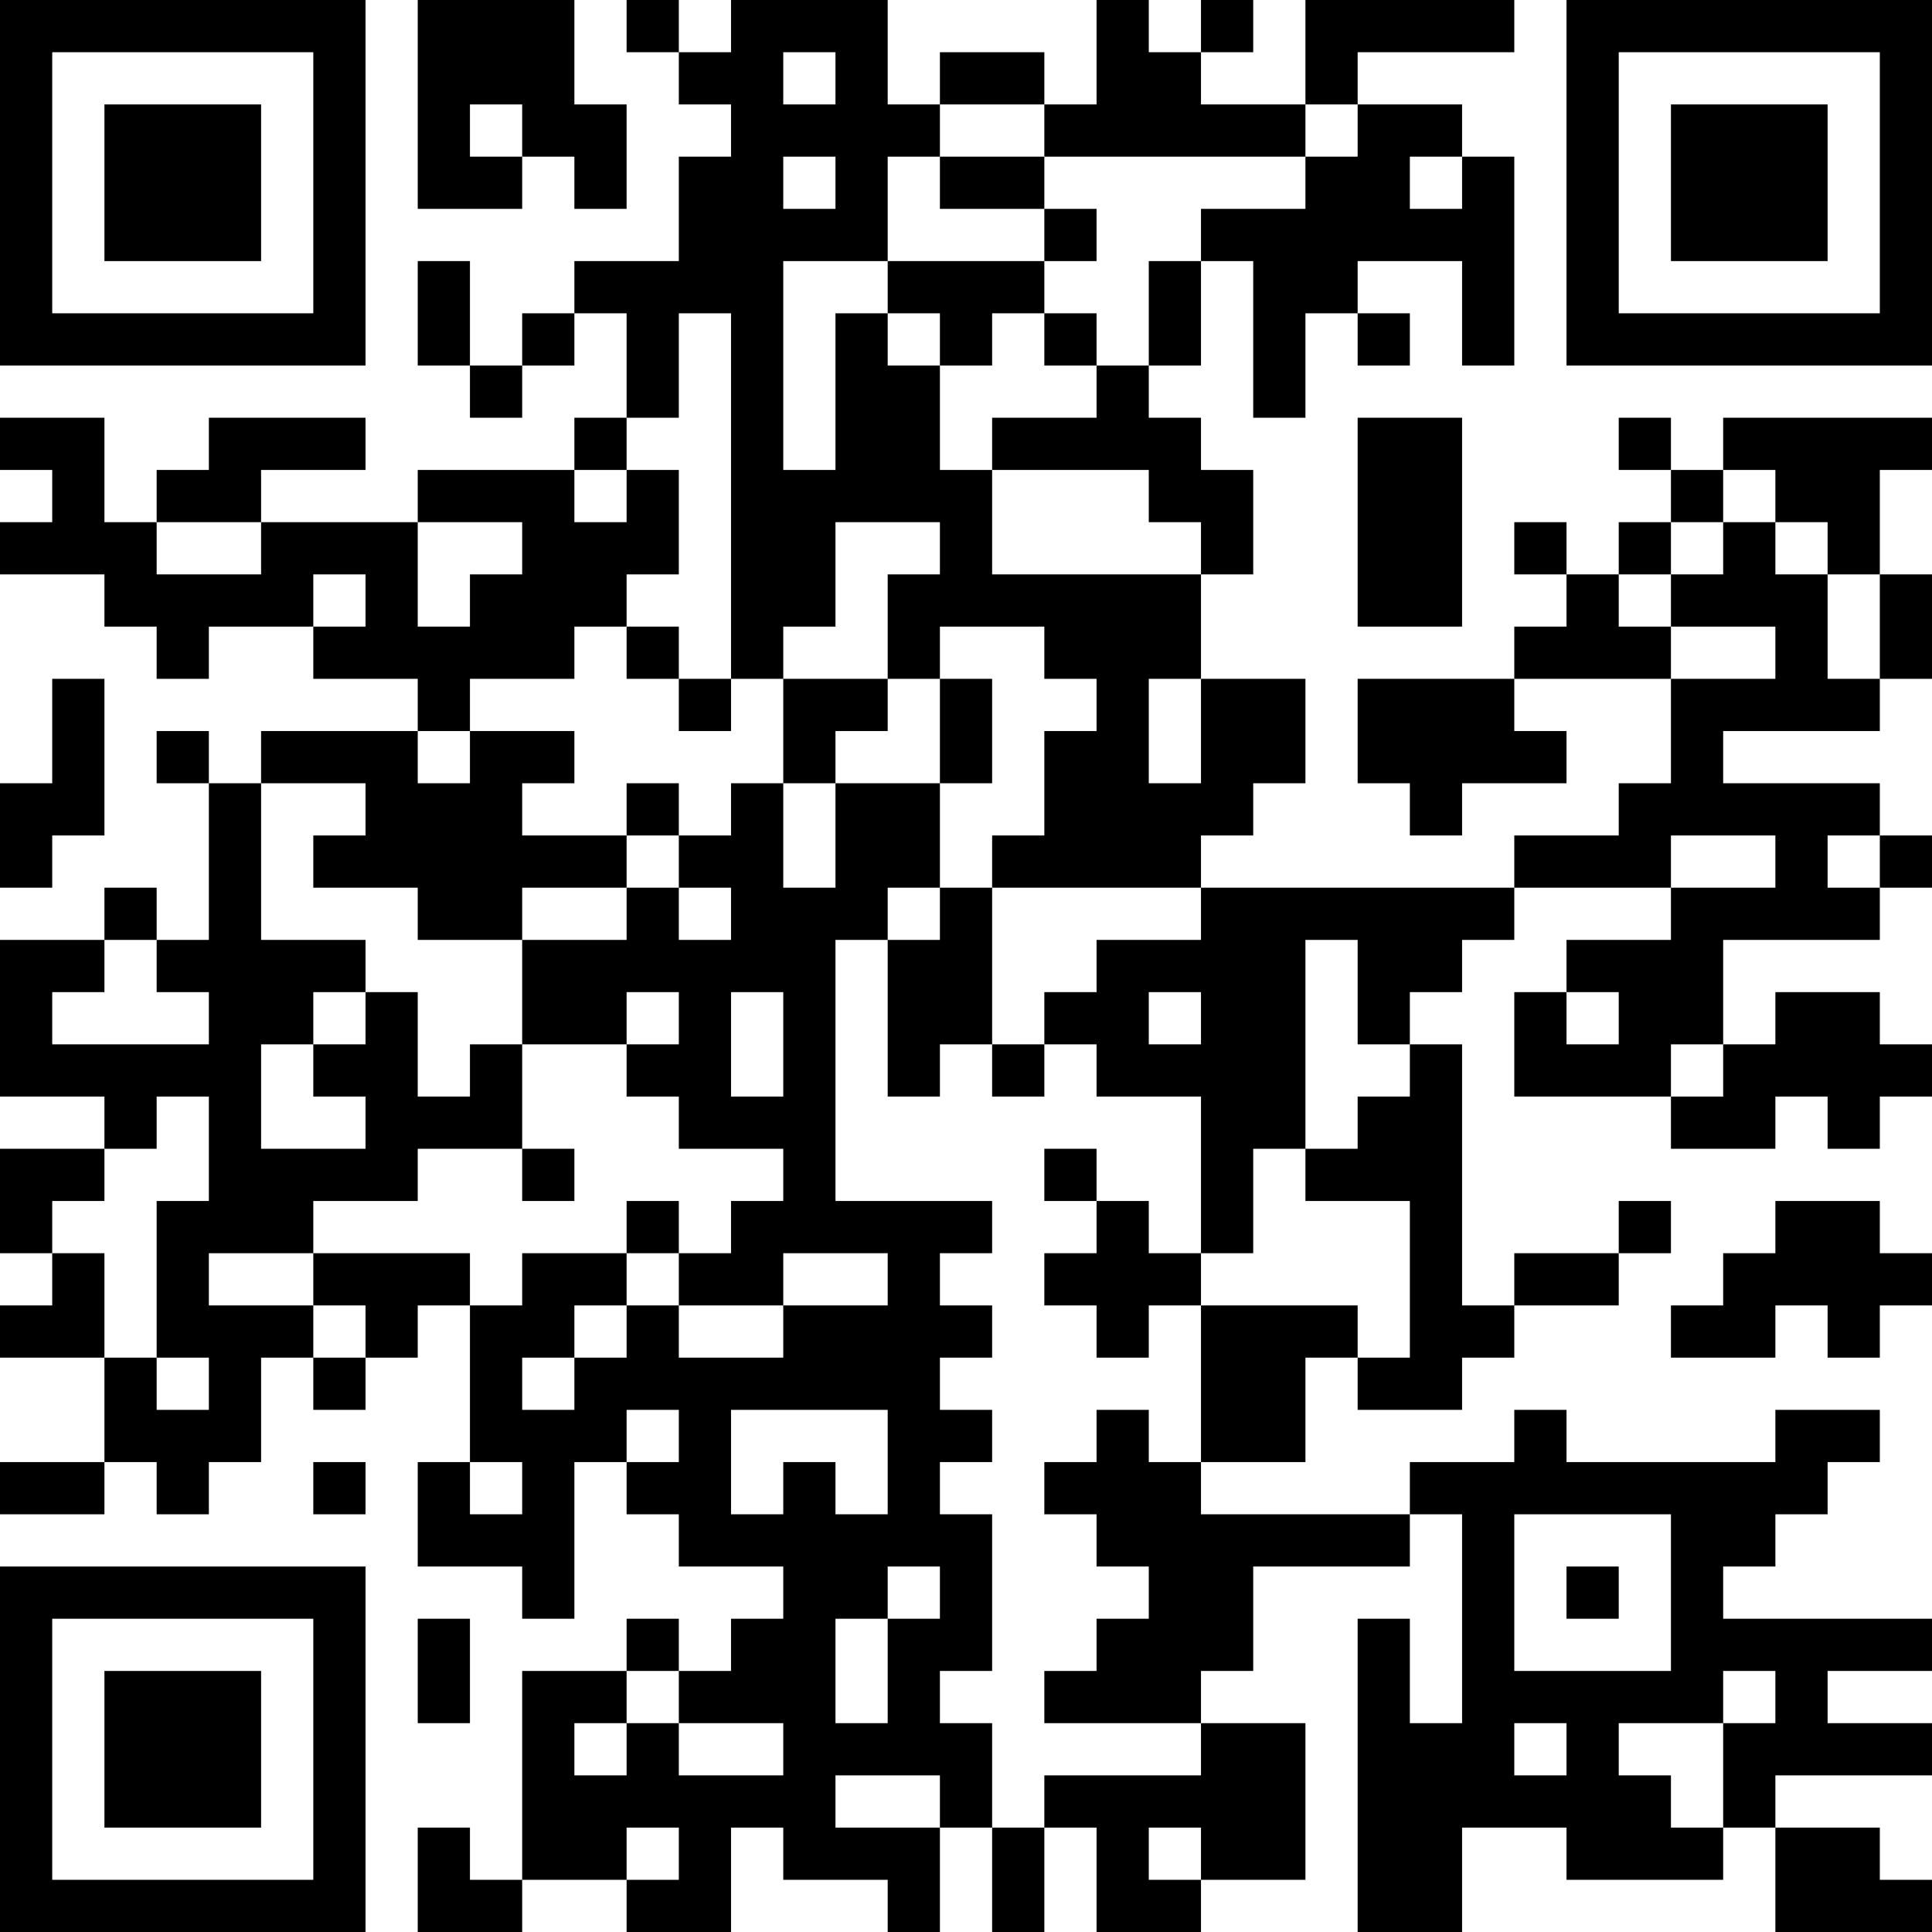 <?xml version="1.0" encoding="UTF-8"?>
<svg xmlns="http://www.w3.org/2000/svg" version="1.1" width="400" height="400" viewBox="0 0 400 400"><rect x="0" y="0" width="400" height="400" fill="#ffffff"/><g transform="scale(10.811)"><g transform="translate(0,0)"><path fill-rule="evenodd" d="M8 0L8 4L10 4L10 3L11 3L11 4L12 4L12 2L11 2L11 0ZM12 0L12 1L13 1L13 2L14 2L14 3L13 3L13 5L11 5L11 6L10 6L10 7L9 7L9 5L8 5L8 7L9 7L9 8L10 8L10 7L11 7L11 6L12 6L12 8L11 8L11 9L8 9L8 10L5 10L5 9L7 9L7 8L4 8L4 9L3 9L3 10L2 10L2 8L0 8L0 9L1 9L1 10L0 10L0 11L2 11L2 12L3 12L3 13L4 13L4 12L6 12L6 13L8 13L8 14L5 14L5 15L4 15L4 14L3 14L3 15L4 15L4 18L3 18L3 17L2 17L2 18L0 18L0 21L2 21L2 22L0 22L0 24L1 24L1 25L0 25L0 26L2 26L2 28L0 28L0 29L2 29L2 28L3 28L3 29L4 29L4 28L5 28L5 26L6 26L6 27L7 27L7 26L8 26L8 25L9 25L9 28L8 28L8 30L10 30L10 31L11 31L11 28L12 28L12 29L13 29L13 30L15 30L15 31L14 31L14 32L13 32L13 31L12 31L12 32L10 32L10 36L9 36L9 35L8 35L8 37L10 37L10 36L12 36L12 37L14 37L14 35L15 35L15 36L17 36L17 37L18 37L18 35L19 35L19 37L20 37L20 35L21 35L21 37L23 37L23 36L25 36L25 33L23 33L23 32L24 32L24 30L27 30L27 29L28 29L28 33L27 33L27 31L26 31L26 37L28 37L28 35L30 35L30 36L33 36L33 35L34 35L34 37L37 37L37 36L36 36L36 35L34 35L34 34L37 34L37 33L35 33L35 32L37 32L37 31L33 31L33 30L34 30L34 29L35 29L35 28L36 28L36 27L34 27L34 28L30 28L30 27L29 27L29 28L27 28L27 29L23 29L23 28L25 28L25 26L26 26L26 27L28 27L28 26L29 26L29 25L31 25L31 24L32 24L32 23L31 23L31 24L29 24L29 25L28 25L28 20L27 20L27 19L28 19L28 18L29 18L29 17L32 17L32 18L30 18L30 19L29 19L29 21L32 21L32 22L34 22L34 21L35 21L35 22L36 22L36 21L37 21L37 20L36 20L36 19L34 19L34 20L33 20L33 18L36 18L36 17L37 17L37 16L36 16L36 15L33 15L33 14L36 14L36 13L37 13L37 11L36 11L36 9L37 9L37 8L33 8L33 9L32 9L32 8L31 8L31 9L32 9L32 10L31 10L31 11L30 11L30 10L29 10L29 11L30 11L30 12L29 12L29 13L26 13L26 15L27 15L27 16L28 16L28 15L30 15L30 14L29 14L29 13L32 13L32 15L31 15L31 16L29 16L29 17L23 17L23 16L24 16L24 15L25 15L25 13L23 13L23 11L24 11L24 9L23 9L23 8L22 8L22 7L23 7L23 5L24 5L24 8L25 8L25 6L26 6L26 7L27 7L27 6L26 6L26 5L28 5L28 7L29 7L29 3L28 3L28 2L26 2L26 1L29 1L29 0L25 0L25 2L23 2L23 1L24 1L24 0L23 0L23 1L22 1L22 0L21 0L21 2L20 2L20 1L18 1L18 2L17 2L17 0L14 0L14 1L13 1L13 0ZM15 1L15 2L16 2L16 1ZM9 2L9 3L10 3L10 2ZM18 2L18 3L17 3L17 5L15 5L15 9L16 9L16 6L17 6L17 7L18 7L18 9L19 9L19 11L23 11L23 10L22 10L22 9L19 9L19 8L21 8L21 7L22 7L22 5L23 5L23 4L25 4L25 3L26 3L26 2L25 2L25 3L20 3L20 2ZM15 3L15 4L16 4L16 3ZM18 3L18 4L20 4L20 5L17 5L17 6L18 6L18 7L19 7L19 6L20 6L20 7L21 7L21 6L20 6L20 5L21 5L21 4L20 4L20 3ZM27 3L27 4L28 4L28 3ZM13 6L13 8L12 8L12 9L11 9L11 10L12 10L12 9L13 9L13 11L12 11L12 12L11 12L11 13L9 13L9 14L8 14L8 15L9 15L9 14L11 14L11 15L10 15L10 16L12 16L12 17L10 17L10 18L8 18L8 17L6 17L6 16L7 16L7 15L5 15L5 18L7 18L7 19L6 19L6 20L5 20L5 22L7 22L7 21L6 21L6 20L7 20L7 19L8 19L8 21L9 21L9 20L10 20L10 22L8 22L8 23L6 23L6 24L4 24L4 25L6 25L6 26L7 26L7 25L6 25L6 24L9 24L9 25L10 25L10 24L12 24L12 25L11 25L11 26L10 26L10 27L11 27L11 26L12 26L12 25L13 25L13 26L15 26L15 25L17 25L17 24L15 24L15 25L13 25L13 24L14 24L14 23L15 23L15 22L13 22L13 21L12 21L12 20L13 20L13 19L12 19L12 20L10 20L10 18L12 18L12 17L13 17L13 18L14 18L14 17L13 17L13 16L14 16L14 15L15 15L15 17L16 17L16 15L18 15L18 17L17 17L17 18L16 18L16 23L19 23L19 24L18 24L18 25L19 25L19 26L18 26L18 27L19 27L19 28L18 28L18 29L19 29L19 32L18 32L18 33L19 33L19 35L20 35L20 34L23 34L23 33L20 33L20 32L21 32L21 31L22 31L22 30L21 30L21 29L20 29L20 28L21 28L21 27L22 27L22 28L23 28L23 25L26 25L26 26L27 26L27 23L25 23L25 22L26 22L26 21L27 21L27 20L26 20L26 18L25 18L25 22L24 22L24 24L23 24L23 21L21 21L21 20L20 20L20 19L21 19L21 18L23 18L23 17L19 17L19 16L20 16L20 14L21 14L21 13L20 13L20 12L18 12L18 13L17 13L17 11L18 11L18 10L16 10L16 12L15 12L15 13L14 13L14 6ZM26 8L26 12L28 12L28 8ZM33 9L33 10L32 10L32 11L31 11L31 12L32 12L32 13L34 13L34 12L32 12L32 11L33 11L33 10L34 10L34 11L35 11L35 13L36 13L36 11L35 11L35 10L34 10L34 9ZM3 10L3 11L5 11L5 10ZM8 10L8 12L9 12L9 11L10 11L10 10ZM6 11L6 12L7 12L7 11ZM12 12L12 13L13 13L13 14L14 14L14 13L13 13L13 12ZM1 13L1 15L0 15L0 17L1 17L1 16L2 16L2 13ZM15 13L15 15L16 15L16 14L17 14L17 13ZM18 13L18 15L19 15L19 13ZM22 13L22 15L23 15L23 13ZM12 15L12 16L13 16L13 15ZM32 16L32 17L34 17L34 16ZM35 16L35 17L36 17L36 16ZM18 17L18 18L17 18L17 21L18 21L18 20L19 20L19 21L20 21L20 20L19 20L19 17ZM2 18L2 19L1 19L1 20L4 20L4 19L3 19L3 18ZM14 19L14 21L15 21L15 19ZM22 19L22 20L23 20L23 19ZM30 19L30 20L31 20L31 19ZM32 20L32 21L33 21L33 20ZM3 21L3 22L2 22L2 23L1 23L1 24L2 24L2 26L3 26L3 27L4 27L4 26L3 26L3 23L4 23L4 21ZM10 22L10 23L11 23L11 22ZM20 22L20 23L21 23L21 24L20 24L20 25L21 25L21 26L22 26L22 25L23 25L23 24L22 24L22 23L21 23L21 22ZM12 23L12 24L13 24L13 23ZM34 23L34 24L33 24L33 25L32 25L32 26L34 26L34 25L35 25L35 26L36 26L36 25L37 25L37 24L36 24L36 23ZM12 27L12 28L13 28L13 27ZM14 27L14 29L15 29L15 28L16 28L16 29L17 29L17 27ZM6 28L6 29L7 29L7 28ZM9 28L9 29L10 29L10 28ZM29 29L29 32L32 32L32 29ZM17 30L17 31L16 31L16 33L17 33L17 31L18 31L18 30ZM30 30L30 31L31 31L31 30ZM8 31L8 33L9 33L9 31ZM12 32L12 33L11 33L11 34L12 34L12 33L13 33L13 34L15 34L15 33L13 33L13 32ZM33 32L33 33L31 33L31 34L32 34L32 35L33 35L33 33L34 33L34 32ZM29 33L29 34L30 34L30 33ZM16 34L16 35L18 35L18 34ZM12 35L12 36L13 36L13 35ZM22 35L22 36L23 36L23 35ZM0 0L0 7L7 7L7 0ZM1 1L1 6L6 6L6 1ZM2 2L2 5L5 5L5 2ZM30 0L30 7L37 7L37 0ZM31 1L31 6L36 6L36 1ZM32 2L32 5L35 5L35 2ZM0 30L0 37L7 37L7 30ZM1 31L1 36L6 36L6 31ZM2 32L2 35L5 35L5 32Z" fill="#000000"/></g></g></svg>

